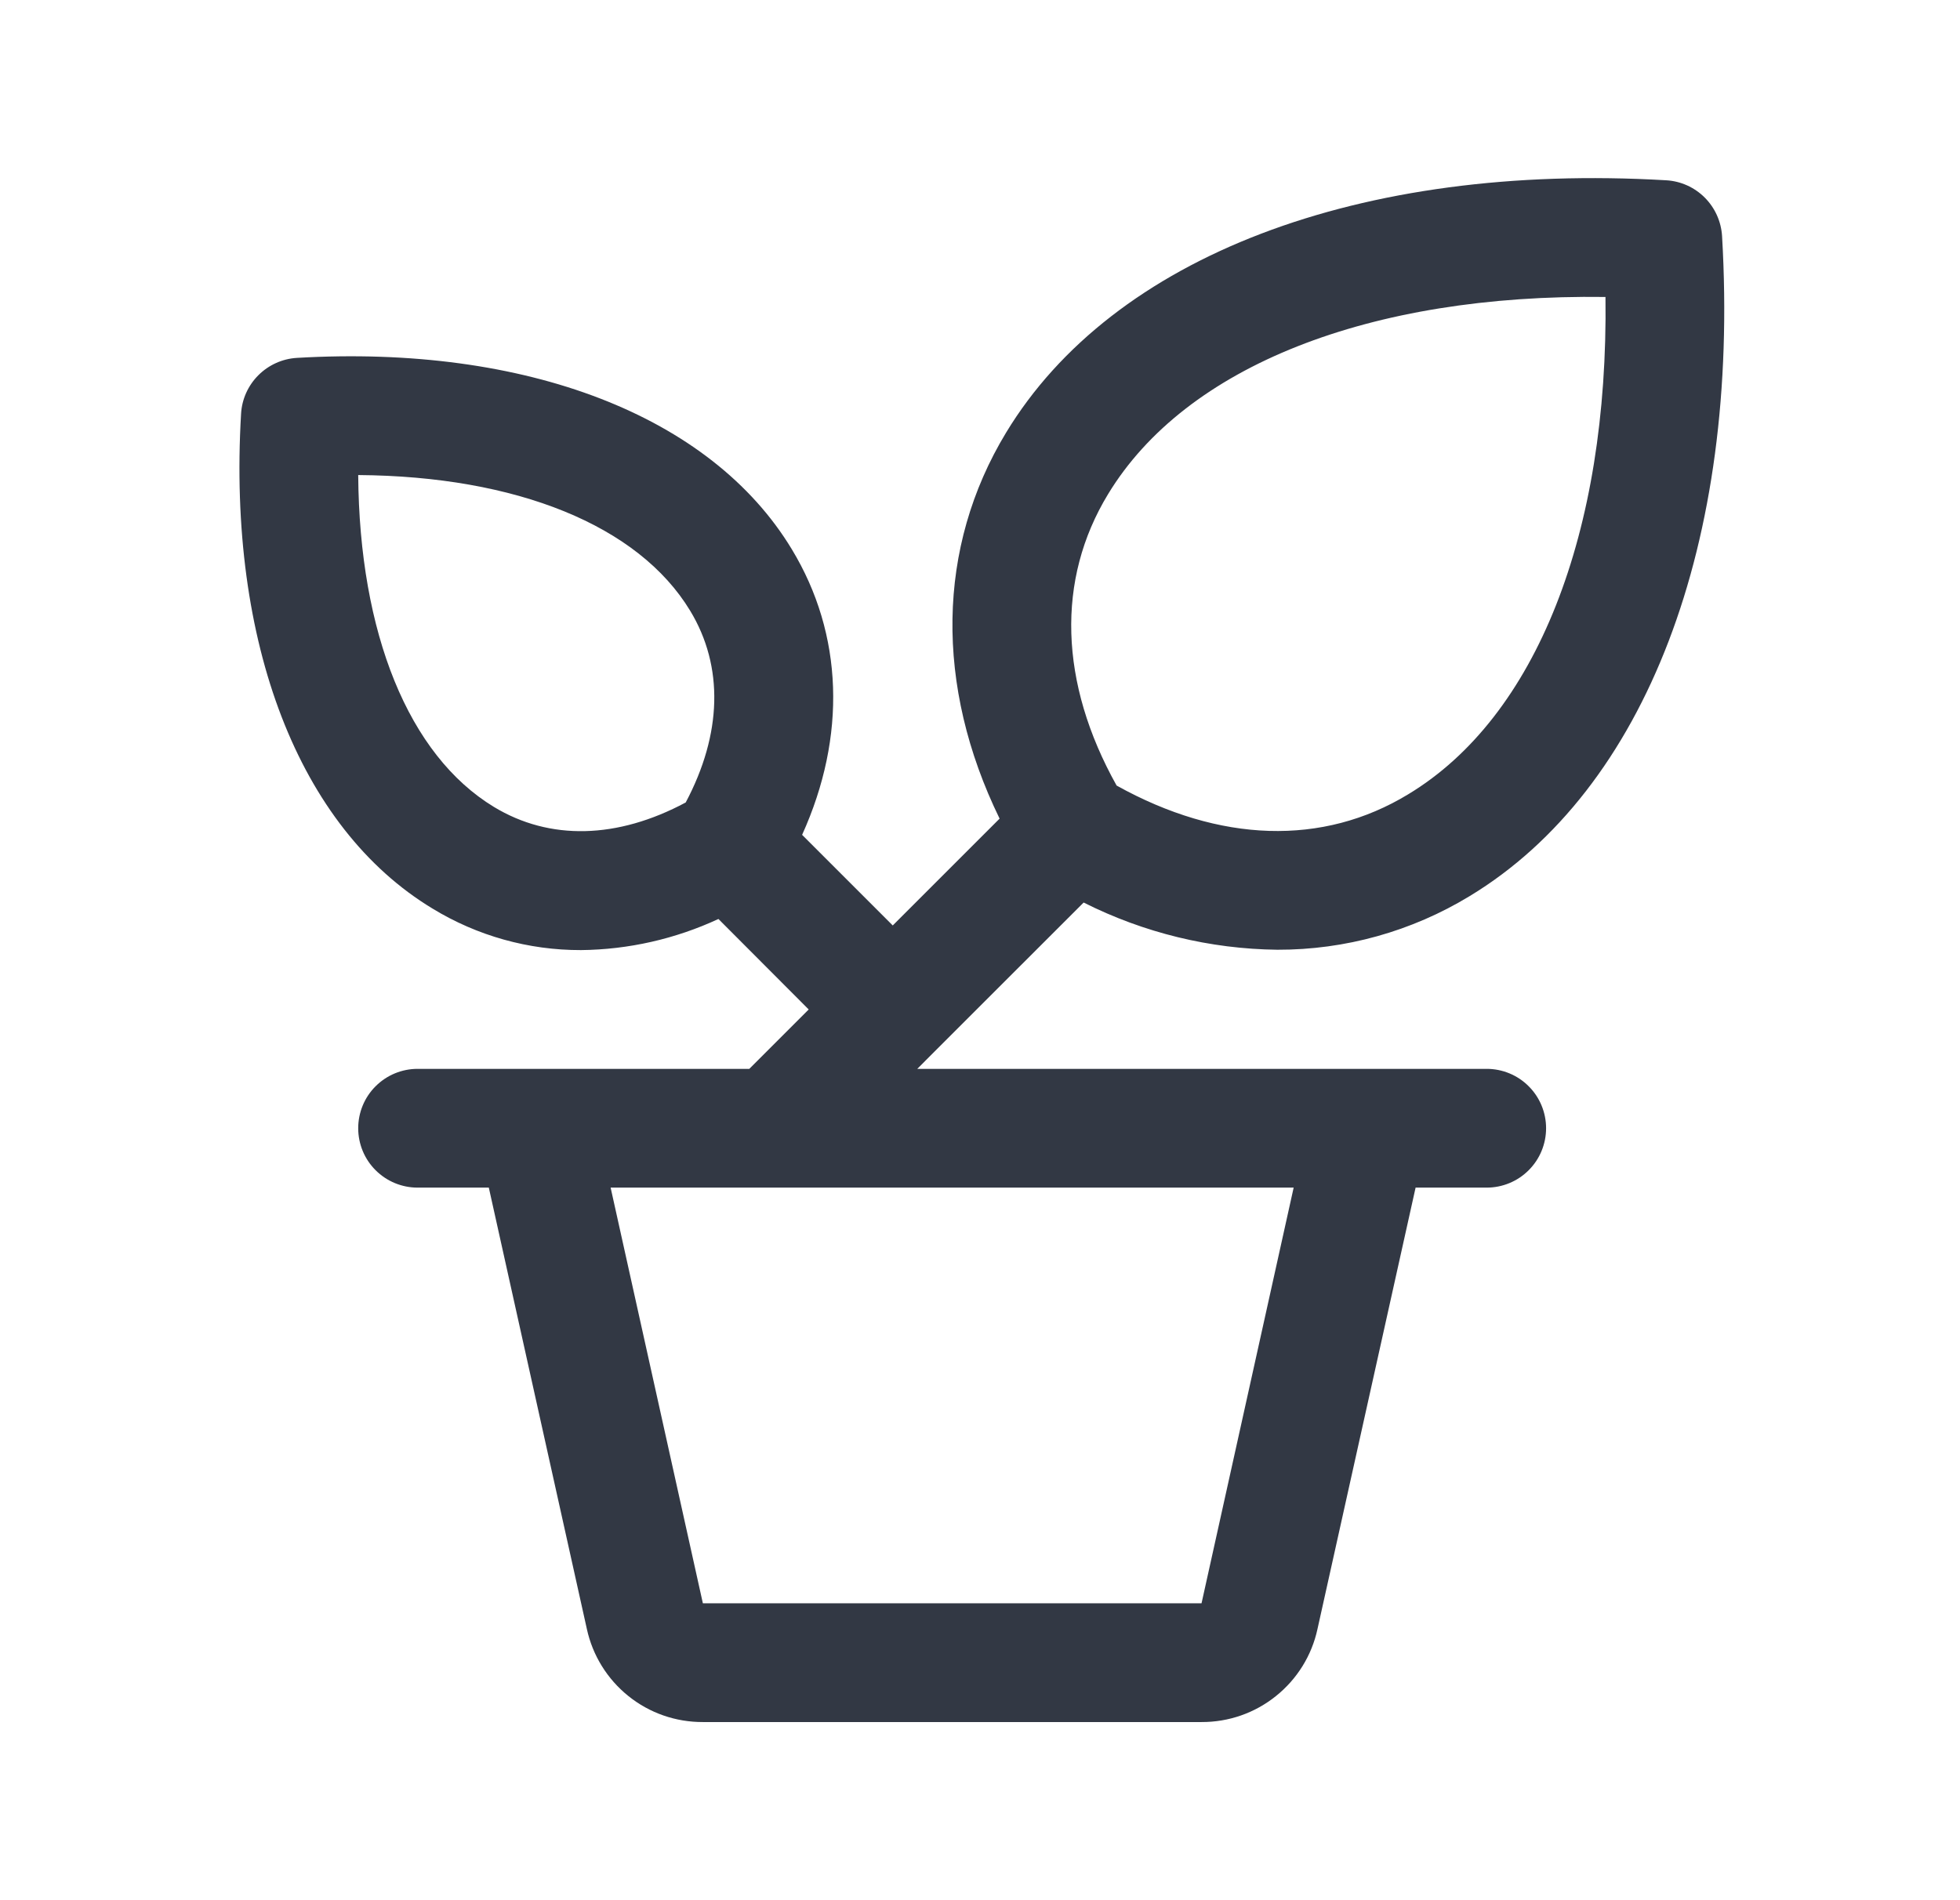 <svg width="33" height="32" viewBox="0 0 33 32" fill="none" xmlns="http://www.w3.org/2000/svg">
<path d="M25.031 18H15.444L15.737 17.706L18.245 15.199C19.258 15.709 20.373 15.981 21.507 15.994C22.649 15.997 23.769 15.684 24.744 15.091C27.709 13.296 29.297 9.141 28.994 3.976C28.979 3.732 28.876 3.501 28.702 3.327C28.529 3.154 28.298 3.05 28.054 3.036C22.889 2.734 18.734 4.321 16.939 7.286C15.769 9.217 15.739 11.55 16.83 13.786L15.031 15.585L13.505 14.059C14.255 12.402 14.201 10.684 13.331 9.249C11.972 7 8.857 5.801 4.997 6.027C4.753 6.042 4.523 6.146 4.35 6.319C4.177 6.492 4.073 6.722 4.059 6.966C3.831 10.825 5.031 13.94 7.281 15.3C8.034 15.76 8.899 16.002 9.781 16C10.581 15.992 11.37 15.813 12.096 15.476L13.616 17L12.616 18H7.031C6.766 18 6.512 18.105 6.324 18.293C6.136 18.48 6.031 18.735 6.031 19C6.031 19.265 6.136 19.52 6.324 19.707C6.512 19.895 6.766 20 7.031 20H8.23L9.881 27.434C9.978 27.879 10.225 28.277 10.58 28.562C10.935 28.848 11.378 29.002 11.834 29H20.23C20.686 29.002 21.128 28.848 21.483 28.562C21.839 28.277 22.086 27.879 22.182 27.434L23.834 20H25.031C25.296 20 25.551 19.895 25.738 19.707C25.926 19.52 26.031 19.265 26.031 19C26.031 18.735 25.926 18.48 25.738 18.293C25.551 18.105 25.296 18 25.031 18ZM18.656 8.322C19.964 6.165 23.061 4.947 27.031 5.001C27.082 8.977 25.867 12.074 23.71 13.376C22.271 14.251 20.535 14.194 18.8 13.229C17.834 11.5 17.781 9.761 18.656 8.322ZM11.545 13.514C10.395 14.13 9.256 14.159 8.316 13.589C6.879 12.717 6.05 10.664 6.031 8C8.695 8.019 10.75 8.847 11.62 10.285C12.19 11.225 12.156 12.364 11.545 13.514ZM20.23 27H11.834L10.281 20H21.781L20.23 27Z" fill="#323844"/>
</svg>
